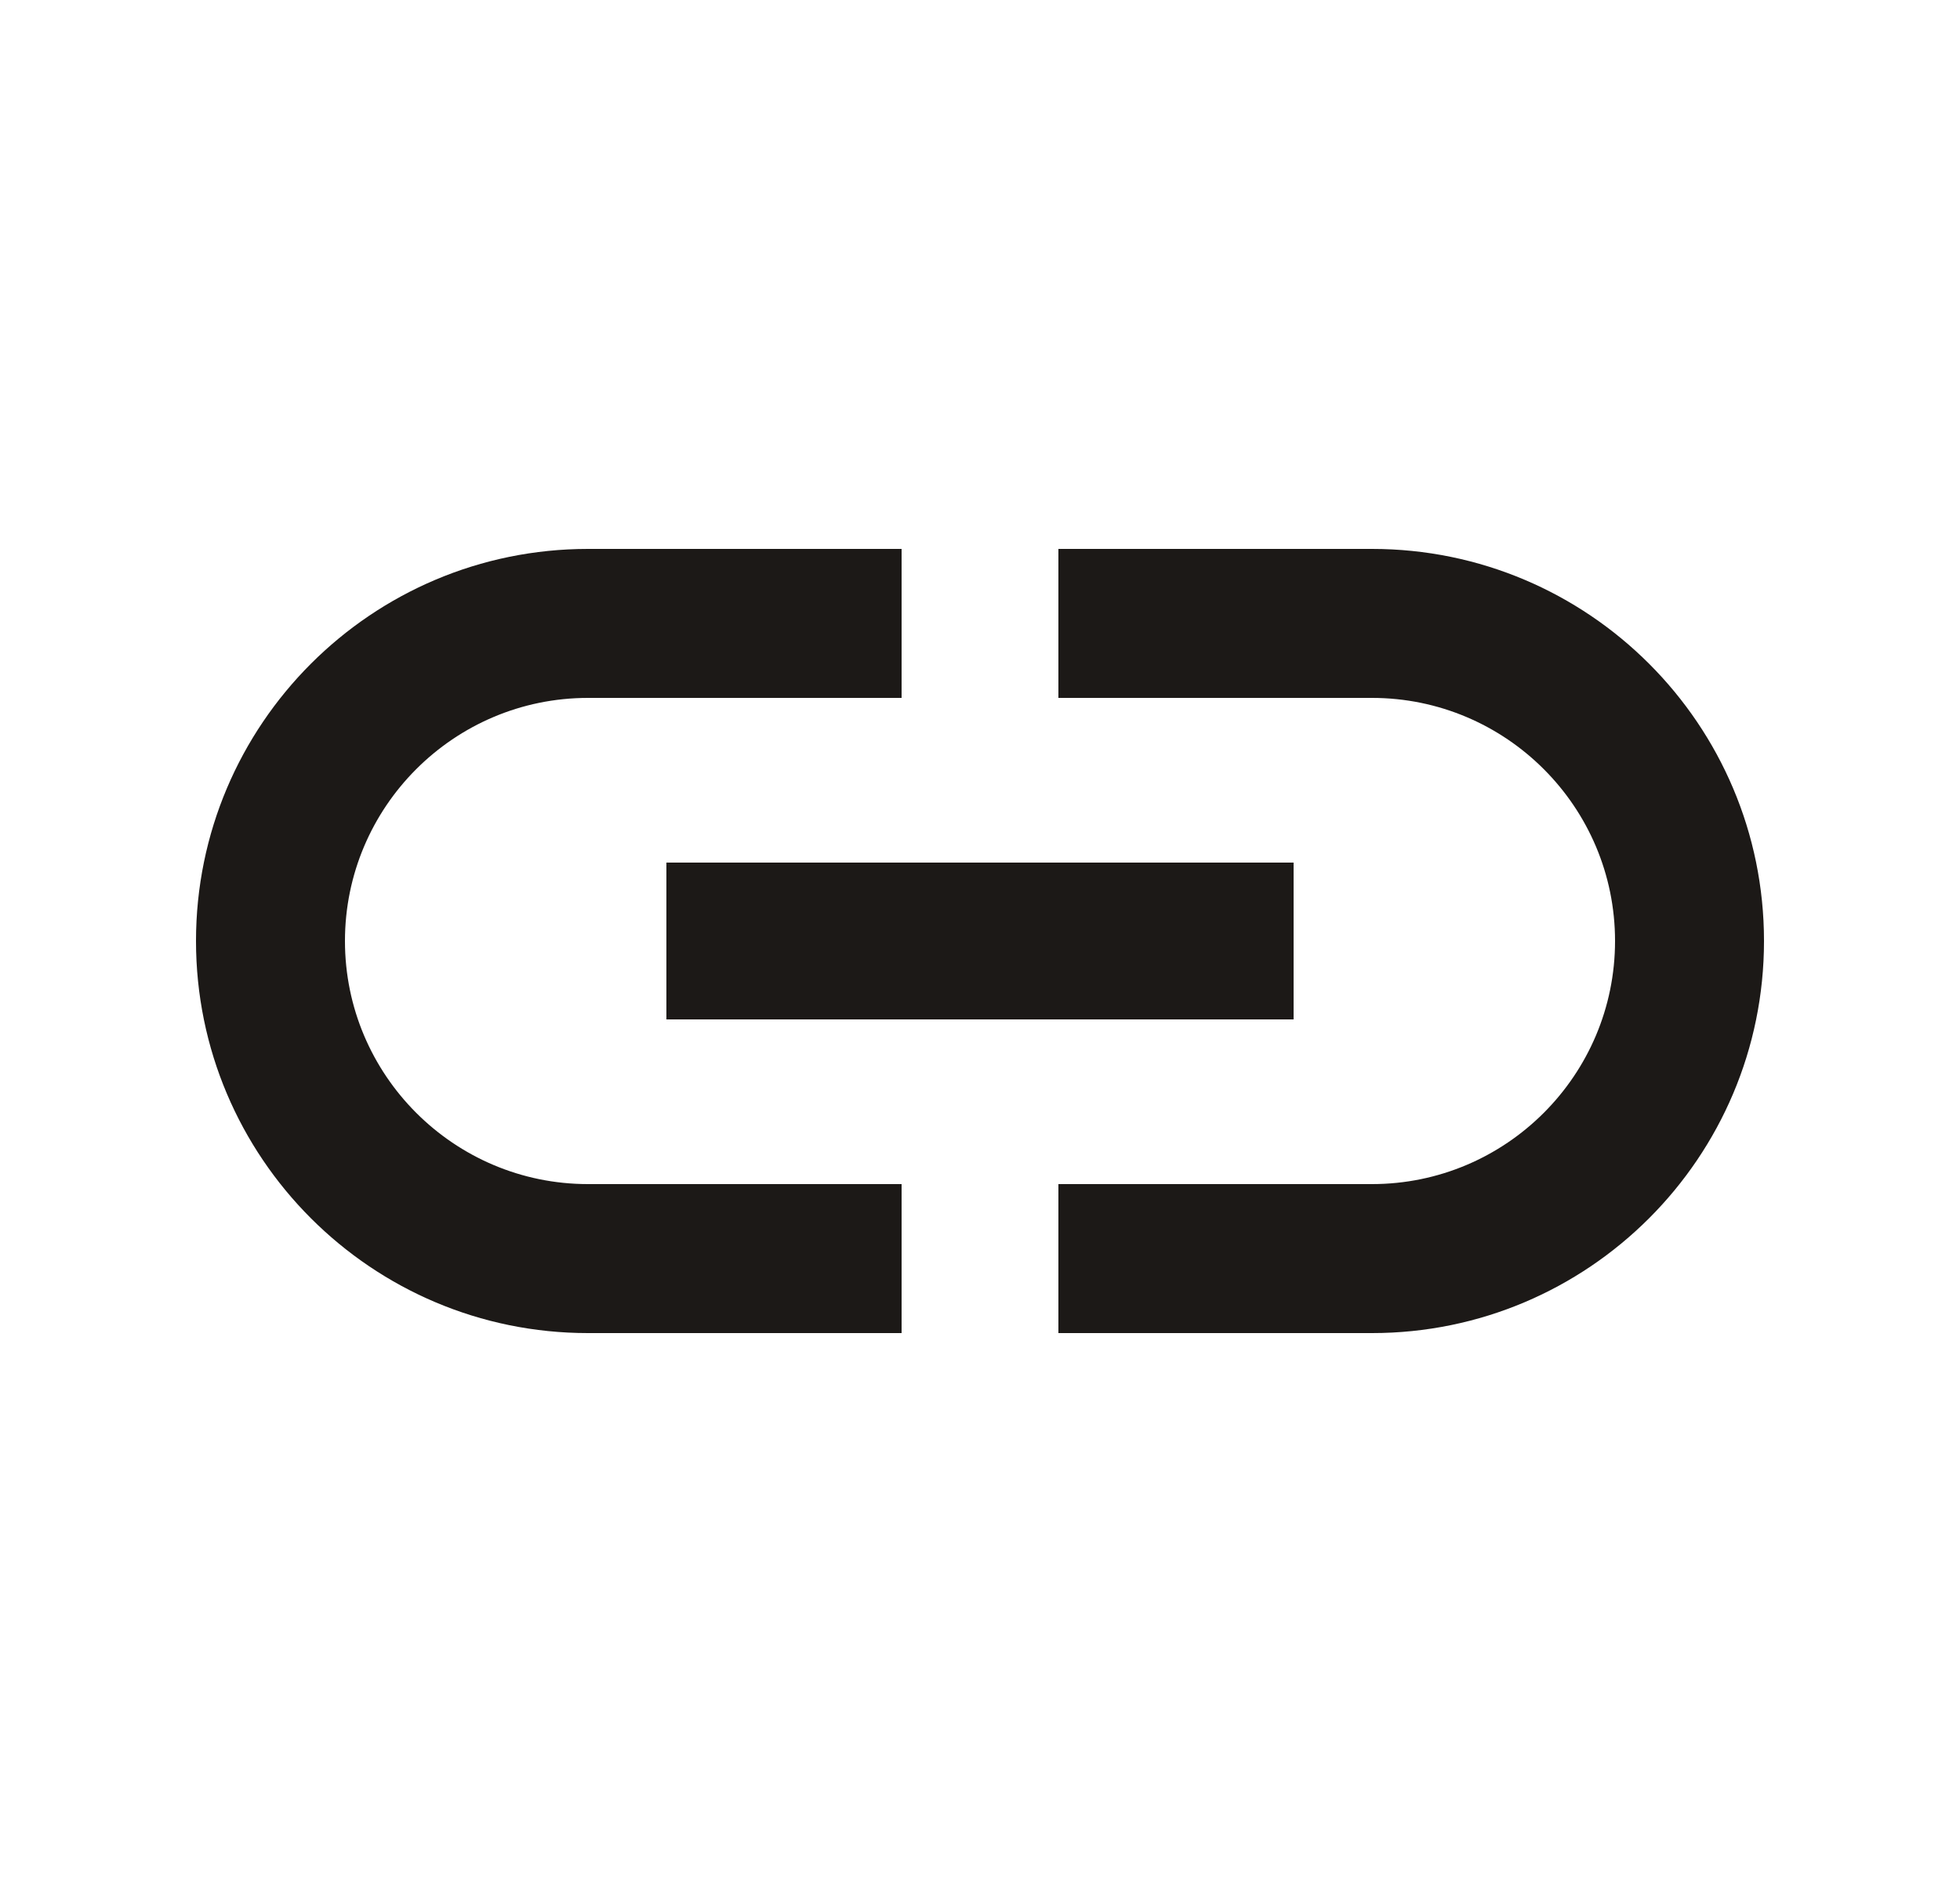 <svg width="25" height="24" viewBox="0 0 25 24" fill="none" xmlns="http://www.w3.org/2000/svg">
<path d="M4.4 12C4.4 10.29 5.79 8.9 7.5 8.9H11.5V7H7.5C4.74 7 2.5 9.24 2.5 12C2.5 14.76 4.74 17 7.5 17H11.5V15.1H7.5C5.79 15.1 4.4 13.71 4.4 12ZM8.5 13H16.5V11H8.5V13ZM17.5 7H13.5V8.9H17.5C19.21 8.9 20.6 10.29 20.6 12C20.6 13.71 19.21 15.1 17.5 15.1H13.5V17H17.5C20.26 17 22.5 14.76 22.5 12C22.5 9.24 20.26 7 17.5 7Z" fill="#1C1917"/>
</svg>
